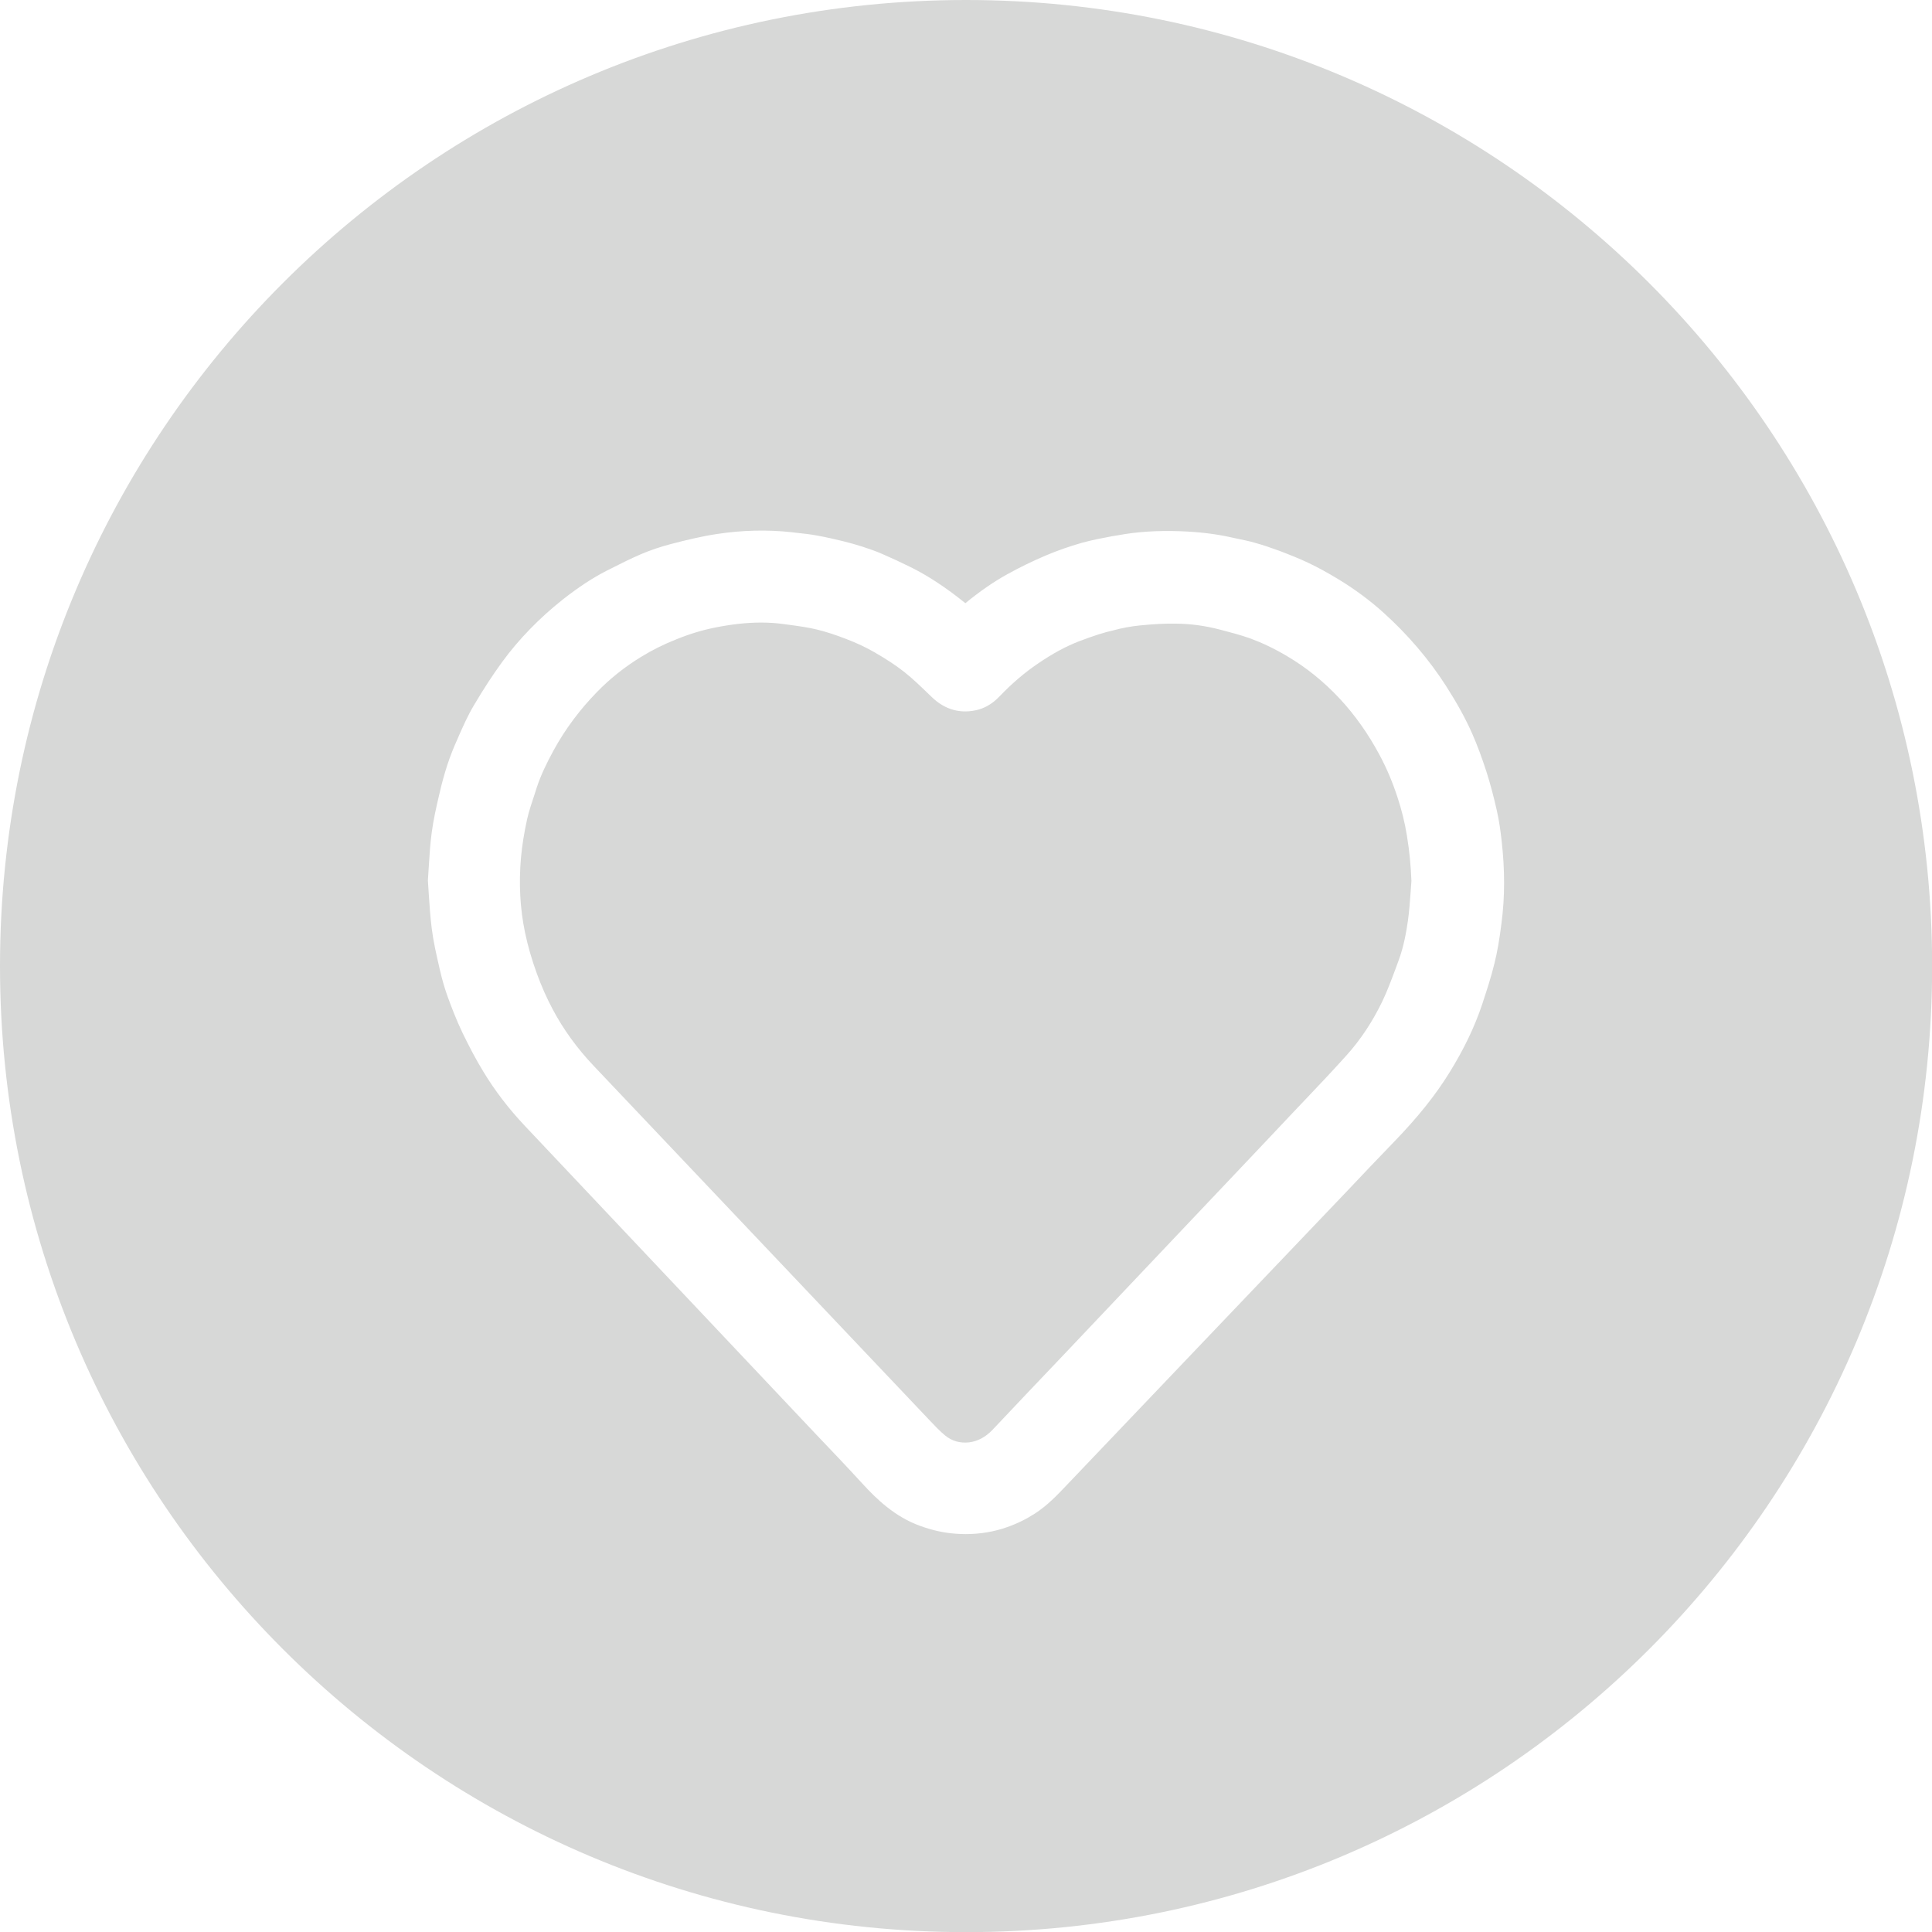 <?xml version="1.0" encoding="utf-8"?>
<!-- Generator: Adobe Illustrator 24.0.2, SVG Export Plug-In . SVG Version: 6.00 Build 0)  -->
<svg version="1.1" id="Слой_1" xmlns="http://www.w3.org/2000/svg" xmlns:xlink="http://www.w3.org/1999/xlink" x="0px" y="0px"
	 viewBox="0 0 141.73 141.73" style="enable-background:new 0 0 141.73 141.73;" xml:space="preserve">
<style type="text/css">
	.st0{fill:#D7D8D7;}
</style>
<g>
	<path class="st0" d="M70.87,0C31.73,0,0,31.73,0,70.87c0,39.14,31.73,70.87,70.87,70.87c39.14,0,70.87-31.73,70.87-70.87
		C141.73,31.73,110,0,70.87,0z M110.15,67.71c-0.15,1.21-0.31,2.13-0.52,2.97c-0.25,1.04-0.59,2.05-0.91,3.03
		c-0.54,1.61-1.32,3.25-2.4,4.99c-1.02,1.65-2.31,3.26-4.05,5.06c-1.17,1.21-2.34,2.44-3.5,3.67L88.21,98.5
		c-3.32,3.48-6.63,6.96-9.95,10.44c-0.72,0.76-1.43,1.5-2.32,2.08c-0.65,0.42-1.32,0.75-2.06,1.01c-0.96,0.34-1.98,0.51-3.05,0.51
		c-0.24,0-0.49-0.01-0.74-0.03c-0.85-0.06-1.71-0.25-2.61-0.58c-1.84-0.67-3.17-1.95-4.23-3.11c-1.1-1.2-2.22-2.38-3.35-3.56
		L38.5,82.59c-1.17-1.24-2.19-2.57-3.02-3.94c-0.53-0.86-1.03-1.81-1.55-2.88c-0.46-0.96-0.83-1.94-1.1-2.68
		c-0.21-0.59-0.4-1.23-0.58-2.02l-0.04-0.18c-0.21-0.91-0.42-1.84-0.54-2.79c-0.1-0.81-0.16-1.62-0.21-2.43l-0.07-1.08l0.07-1.09
		c0.05-0.81,0.1-1.62,0.21-2.42c0.12-0.91,0.32-1.8,0.52-2.66l0.07-0.29c0.15-0.67,0.34-1.34,0.55-2c0.22-0.67,0.48-1.32,0.77-1.96
		l0.08-0.19c0.33-0.74,0.67-1.51,1.1-2.23c0.72-1.22,1.4-2.26,2.08-3.19c1.22-1.67,2.71-3.2,4.42-4.56
		c1.17-0.92,2.19-1.59,3.22-2.12l0.2-0.1c0.77-0.39,1.54-0.78,2.33-1.12c0.7-0.3,1.45-0.55,2.21-0.75c1.12-0.29,2.22-0.56,3.34-0.73
		c1.89-0.29,3.73-0.33,5.48-0.14l0.34,0.04c0.53,0.06,1.05,0.11,1.57,0.21c0.63,0.11,1.26,0.26,1.89,0.41
		c0.48,0.12,0.95,0.25,1.42,0.4c0.51,0.17,1.02,0.34,1.51,0.56c0.67,0.29,1.33,0.6,1.98,0.92c1.02,0.5,2.03,1.13,3.1,1.92
		c0.33,0.24,0.65,0.5,0.97,0.75c1.06-0.87,2.06-1.56,3.05-2.11c0.9-0.5,1.86-0.97,2.85-1.39c0.85-0.36,1.74-0.67,2.65-0.93
		c0.72-0.2,1.46-0.34,2.2-0.48L82,39.27c1.38-0.26,2.88-0.36,4.59-0.3c1.35,0.05,2.55,0.19,3.68,0.44l0.51,0.11
		c0.42,0.09,0.84,0.17,1.25,0.29c0.62,0.17,1.23,0.38,1.83,0.6c0.73,0.28,1.47,0.57,2.18,0.91c0.67,0.32,1.36,0.7,2.12,1.16
		c1.21,0.73,2.34,1.57,3.35,2.48c1.79,1.62,3.33,3.43,4.57,5.36c0.8,1.25,1.43,2.39,1.92,3.5c0.37,0.84,0.71,1.76,1.05,2.81
		c0.28,0.88,0.53,1.82,0.76,2.85c0.17,0.75,0.27,1.5,0.35,2.21C110.4,63.83,110.4,65.8,110.15,67.71z"/>
	<path class="st0" d="M79.17,47.04c-0.96,0.37-1.93,0.89-3.03,1.64c-0.99,0.67-1.92,1.47-2.84,2.43c-0.45,0.47-0.95,0.78-1.5,0.94
		c-1.27,0.35-2.46,0.04-3.44-0.91l-0.23-0.22c-0.61-0.59-1.18-1.14-1.8-1.63c-0.61-0.48-1.32-0.95-2.25-1.48
		c-0.56-0.32-1.21-0.63-1.99-0.93c-0.8-0.31-1.51-0.54-2.17-0.7c-0.66-0.16-1.33-0.25-2-0.34l-0.36-0.05
		c-0.56-0.08-1.13-0.12-1.72-0.12c-1.04,0-2.15,0.12-3.4,0.37c-0.9,0.18-1.81,0.45-2.8,0.85c-0.94,0.37-1.82,0.81-2.63,1.31
		c-1.19,0.73-2.27,1.59-3.22,2.57c-1.25,1.28-2.32,2.71-3.17,4.26c-0.57,1.04-0.97,1.91-1.24,2.73l-0.16,0.5
		c-0.2,0.61-0.41,1.21-0.55,1.83c-0.22,0.99-0.37,1.94-0.45,2.82c-0.17,1.9-0.07,3.76,0.3,5.52c0.2,0.95,0.48,1.94,0.87,3.01
		c0.32,0.87,0.7,1.75,1.16,2.61c0.78,1.47,1.8,2.88,3.04,4.18l24.66,26.02c0.35,0.37,0.7,0.74,1.09,1.06
		c0.5,0.41,1.09,0.57,1.75,0.5c0.64-0.08,1.2-0.38,1.72-0.92c1.77-1.88,3.55-3.75,5.33-5.62l13.08-13.81c1.2-1.27,2.4-2.53,3.59-3.8
		l0.95-1c1.01-1.06,2.02-2.13,3-3.22c1.05-1.16,1.94-2.51,2.66-4.01c0.36-0.76,0.65-1.54,0.96-2.37l0.21-0.57
		c0.39-1.04,0.58-2.14,0.7-2.99c0.09-0.66,0.14-1.34,0.19-2.01l0.06-0.87c-0.04-1.08-0.14-2.17-0.33-3.32
		c-0.15-0.93-0.38-1.88-0.7-2.84c-0.35-1.07-0.79-2.12-1.32-3.1c-0.82-1.53-1.8-2.92-2.92-4.12c-1.14-1.22-2.43-2.27-3.84-3.1
		c-0.96-0.57-1.85-0.99-2.72-1.31c-0.71-0.25-1.43-0.44-2.2-0.64c-1.12-0.29-2.15-0.43-3.23-0.44c-0.78-0.02-1.63,0.03-2.65,0.13
		c-0.69,0.07-1.33,0.19-1.91,0.35C80.99,46.39,80.17,46.66,79.17,47.04z"/>
</g>
</svg>
